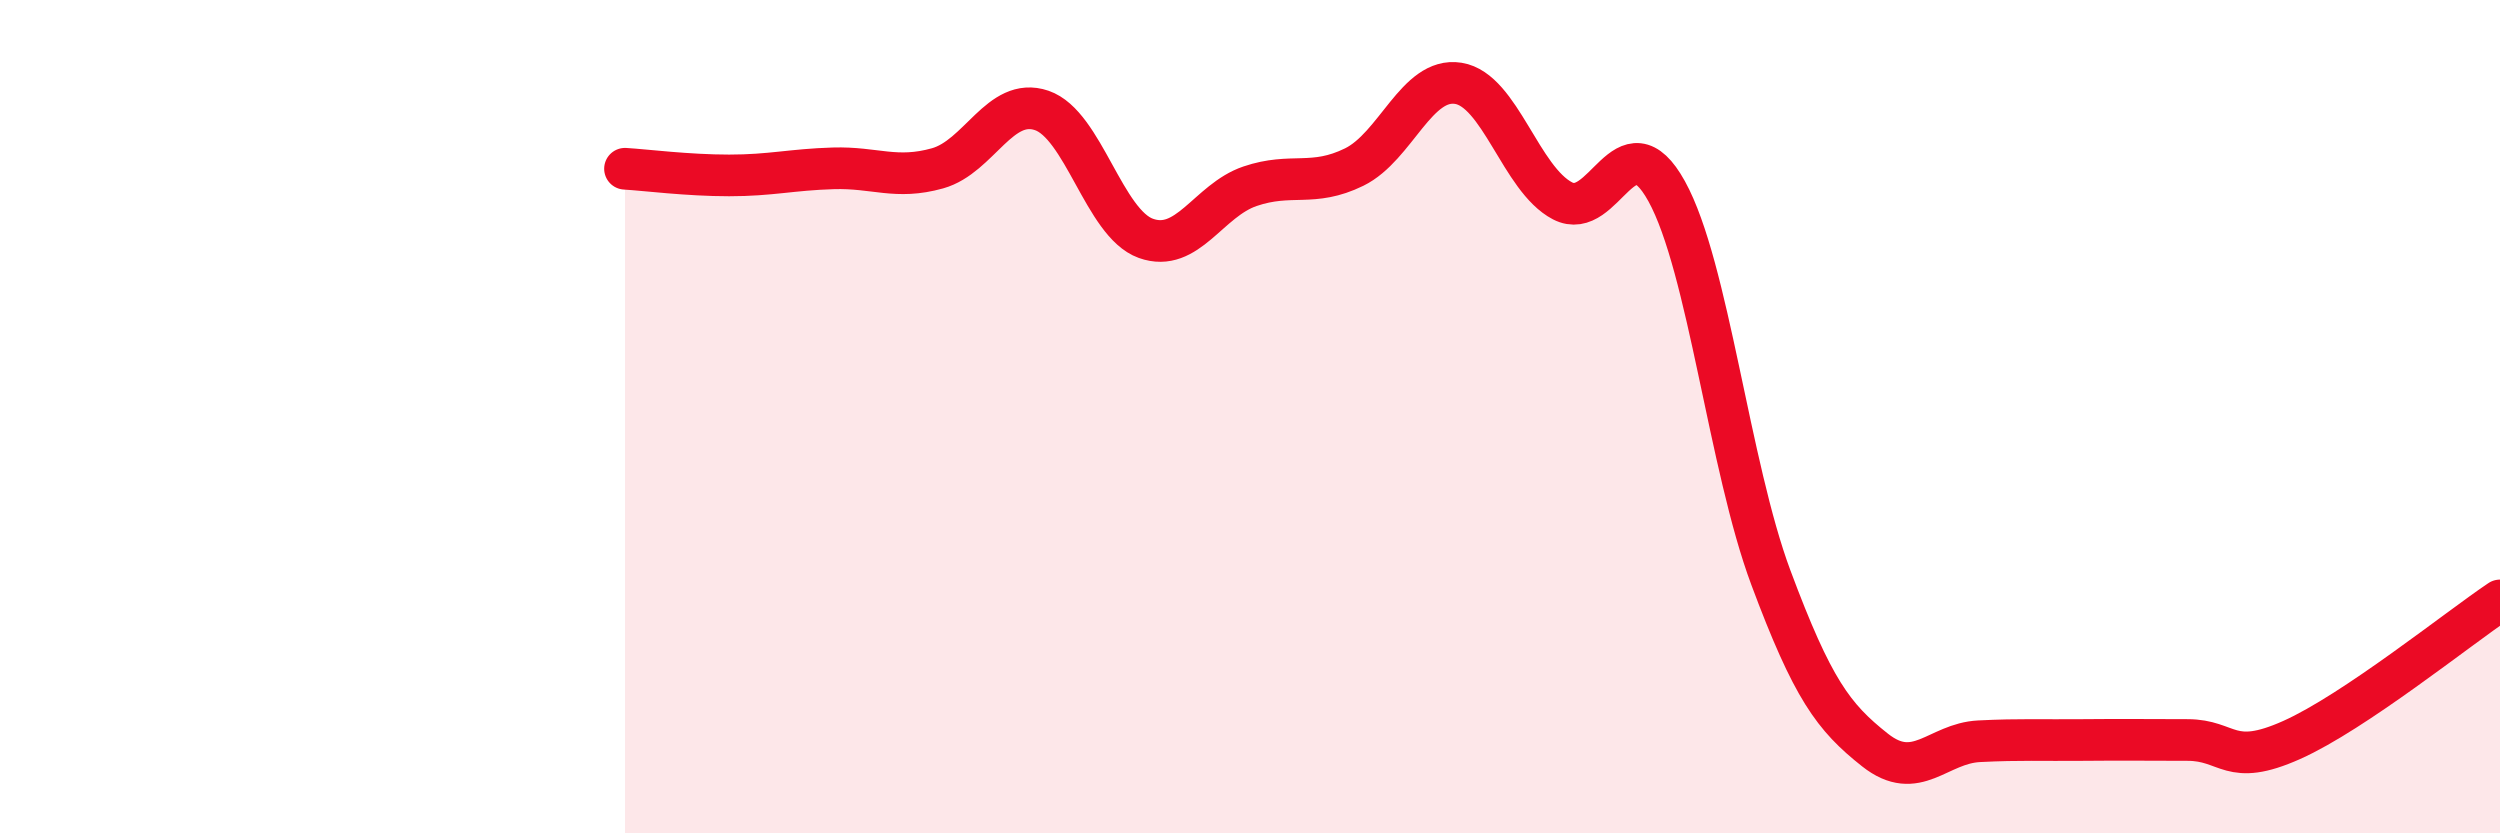 
    <svg width="60" height="20" viewBox="0 0 60 20" xmlns="http://www.w3.org/2000/svg">
      <path
        d="M 15,4.05 C 15.5,4.08 16.5,4.21 17.5,4.21 C 18.5,4.21 19,4.07 20,4.04 C 21,4.01 21.5,4.32 22.5,4.04 C 23.5,3.76 24,2.31 25,2.65 C 26,2.99 26.5,5.36 27.5,5.72 C 28.5,6.08 29,4.81 30,4.47 C 31,4.13 31.5,4.5 32.5,4.01 C 33.5,3.52 34,1.84 35,2 C 36,2.16 36.5,4.3 37.5,4.82 C 38.5,5.34 39,2.78 40,4.59 C 41,6.4 41.5,11.18 42.5,13.86 C 43.5,16.54 44,17.21 45,18 C 46,18.79 46.5,17.84 47.5,17.79 C 48.5,17.74 49,17.77 50,17.76 C 51,17.75 51.5,17.76 52.5,17.76 C 53.5,17.76 53.5,18.43 55,17.76 C 56.5,17.09 59,15.08 60,14.41L60 20L15 20Z"
        fill="#EB0A25"
        opacity="0.1"
        stroke-linecap="round"
        stroke-linejoin="round"
      />
      <path
        d="M 15,4.05 C 15.5,4.08 16.5,4.21 17.5,4.21 C 18.5,4.21 19,4.07 20,4.04 C 21,4.01 21.5,4.32 22.5,4.04 C 23.5,3.76 24,2.31 25,2.65 C 26,2.99 26.5,5.36 27.5,5.72 C 28.5,6.08 29,4.81 30,4.47 C 31,4.13 31.5,4.5 32.5,4.01 C 33.5,3.52 34,1.84 35,2 C 36,2.16 36.5,4.3 37.5,4.82 C 38.5,5.34 39,2.78 40,4.59 C 41,6.4 41.5,11.18 42.5,13.86 C 43.5,16.54 44,17.21 45,18 C 46,18.79 46.5,17.84 47.5,17.79 C 48.5,17.74 49,17.77 50,17.76 C 51,17.75 51.5,17.76 52.5,17.76 C 53.5,17.76 53.5,18.43 55,17.76 C 56.5,17.09 59,15.08 60,14.41"
        stroke="#EB0A25"
        stroke-width="1"
        fill="none"
        stroke-linecap="round"
        stroke-linejoin="round"
      />
    </svg>
  